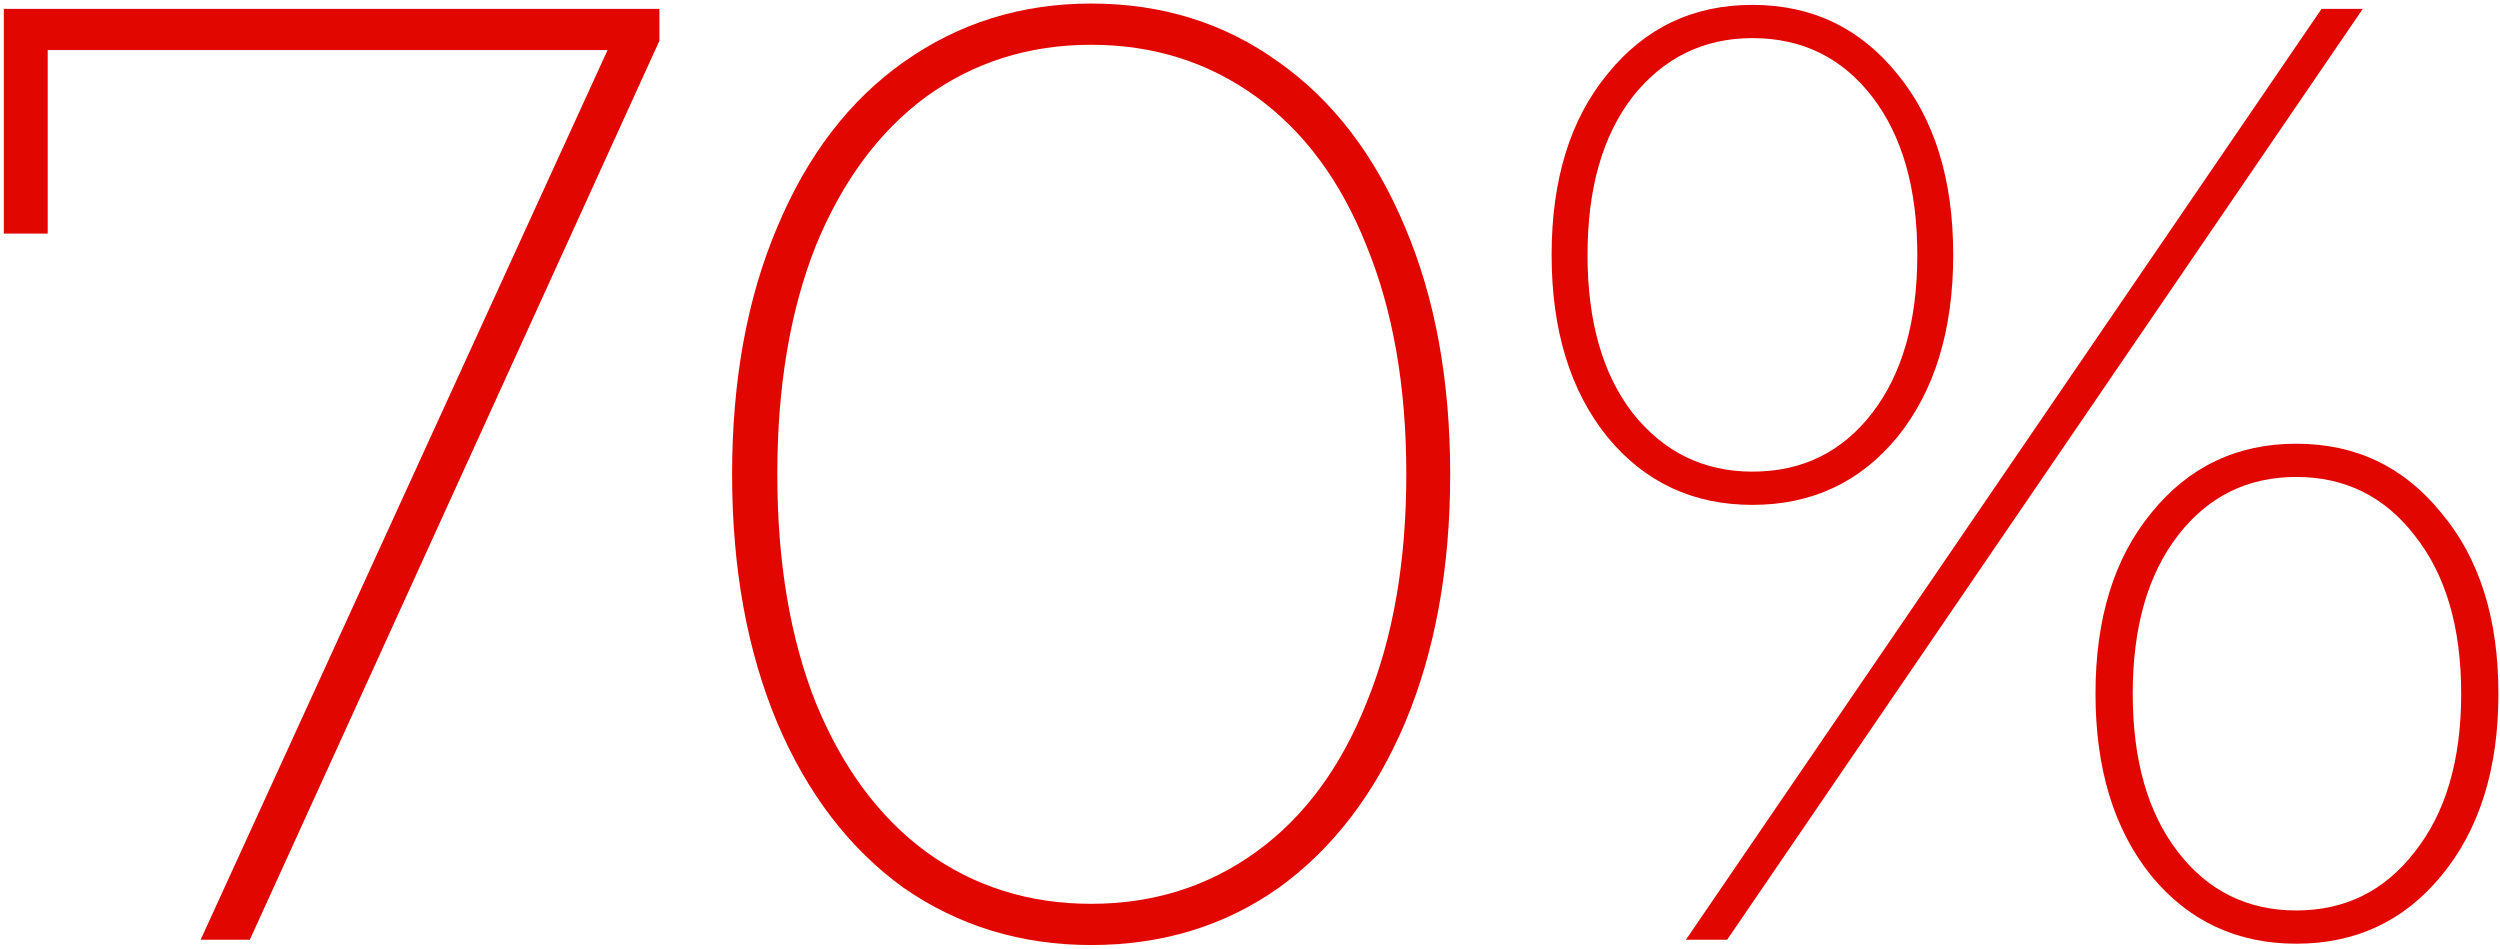 <?xml version="1.0" encoding="UTF-8"?> <svg xmlns="http://www.w3.org/2000/svg" width="282" height="107" viewBox="0 0 282 107" fill="none"> <path d="M74.382 1V4.6L28.182 106H22.632L68.532 5.65H5.382V26.35H0.432V1H74.382Z" fill="#E10600"></path> <path d="M123.081 106.6C115.181 106.6 108.131 104.45 101.931 100.15C95.831 95.75 91.081 89.55 87.681 81.55C84.281 73.45 82.581 64.1 82.581 53.5C82.581 42.9 84.281 33.6 87.681 25.6C91.081 17.5 95.831 11.3 101.931 7C108.131 2.6 115.181 0.4 123.081 0.4C131.081 0.4 138.131 2.6 144.231 7C150.331 11.3 155.081 17.5 158.481 25.6C161.881 33.6 163.581 42.9 163.581 53.5C163.581 64.1 161.881 73.45 158.481 81.55C155.081 89.55 150.331 95.75 144.231 100.15C138.131 104.45 131.081 106.6 123.081 106.6ZM123.081 101.95C130.081 101.95 136.281 100 141.681 96.1C147.081 92.2 151.231 86.6 154.131 79.3C157.131 72 158.631 63.4 158.631 53.5C158.631 43.6 157.131 35 154.131 27.7C151.231 20.4 147.081 14.8 141.681 10.9C136.281 7 130.081 5.05 123.081 5.05C116.081 5.05 109.881 7 104.481 10.9C99.181 14.8 95.031 20.4 92.031 27.7C89.131 35 87.681 43.6 87.681 53.5C87.681 63.4 89.131 72 92.031 79.3C95.031 86.6 99.181 92.2 104.481 96.1C109.881 100 116.081 101.95 123.081 101.95Z" fill="#E10600"></path> <path d="M197.672 56.95C190.972 56.95 185.522 54.4 181.322 49.3C177.122 44.1 175.022 37.25 175.022 28.75C175.022 20.25 177.122 13.45 181.322 8.35C185.522 3.15 190.972 0.55 197.672 0.55C204.372 0.55 209.822 3.15 214.022 8.35C218.222 13.45 220.322 20.25 220.322 28.75C220.322 37.25 218.222 44.1 214.022 49.3C209.822 54.4 204.372 56.95 197.672 56.95ZM261.872 1H266.522L194.822 106H190.172L261.872 1ZM197.672 53.2C203.272 53.2 207.772 51 211.172 46.6C214.572 42.2 216.272 36.25 216.272 28.75C216.272 21.25 214.572 15.3 211.172 10.9C207.772 6.5 203.272 4.3 197.672 4.3C192.172 4.3 187.672 6.5 184.172 10.9C180.772 15.3 179.072 21.25 179.072 28.75C179.072 36.25 180.772 42.2 184.172 46.6C187.672 51 192.172 53.2 197.672 53.2ZM259.022 106.45C252.322 106.45 246.872 103.9 242.672 98.8C238.472 93.6 236.372 86.75 236.372 78.25C236.372 69.75 238.472 62.95 242.672 57.85C246.872 52.65 252.322 50.05 259.022 50.05C265.722 50.05 271.172 52.65 275.372 57.85C279.672 62.95 281.822 69.75 281.822 78.25C281.822 86.75 279.672 93.6 275.372 98.8C271.172 103.9 265.722 106.45 259.022 106.45ZM259.022 102.7C264.522 102.7 268.972 100.5 272.372 96.1C275.872 91.7 277.622 85.75 277.622 78.25C277.622 70.75 275.872 64.8 272.372 60.4C268.972 56 264.522 53.8 259.022 53.8C253.522 53.8 249.072 56 245.672 60.4C242.272 64.8 240.572 70.75 240.572 78.25C240.572 85.75 242.272 91.7 245.672 96.1C249.072 100.5 253.522 102.7 259.022 102.7Z" fill="#E10600"></path> </svg> 